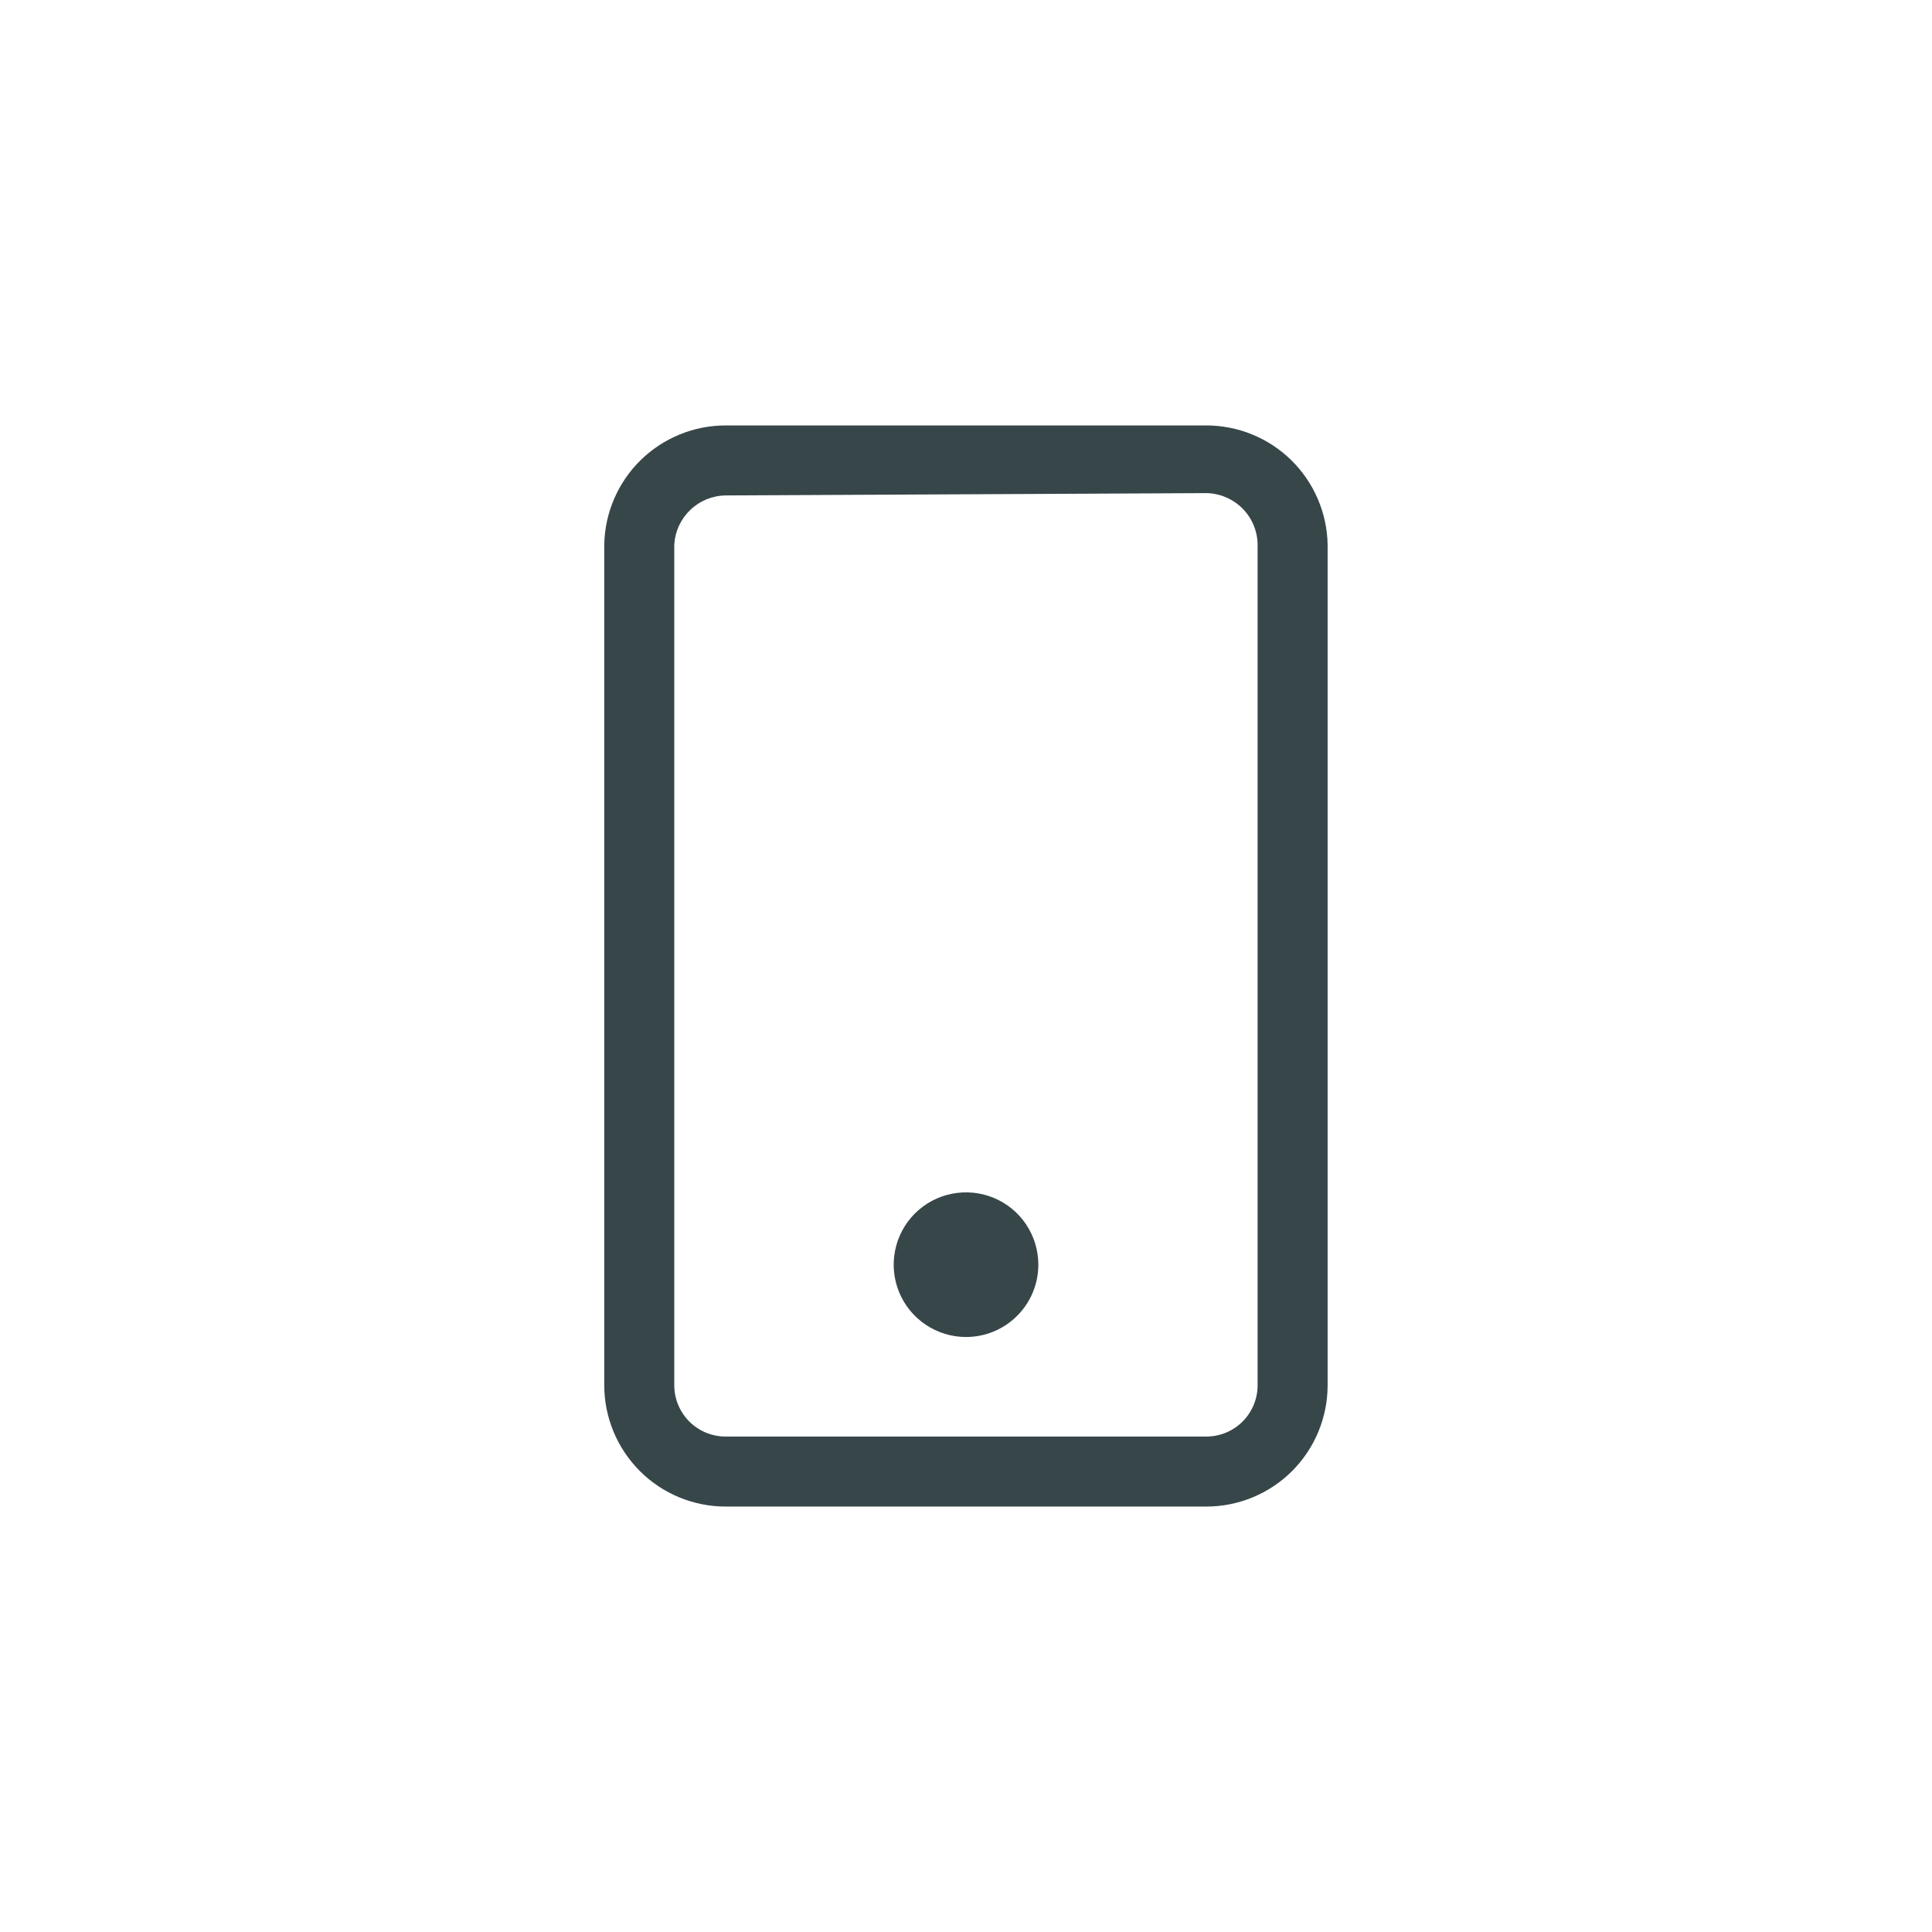 <svg width="34" height="34" viewBox="0 0 34 34" fill="none" xmlns="http://www.w3.org/2000/svg">
<path d="M12.77 26.513C12.204 26.513 11.66 26.288 11.26 25.888C10.86 25.487 10.634 24.944 10.634 24.378V9.582C10.645 9.022 10.875 8.49 11.274 8.098C11.674 7.707 12.21 7.487 12.77 7.487H21.229C21.788 7.487 22.325 7.707 22.724 8.098C23.123 8.49 23.353 9.022 23.364 9.582V24.378C23.364 24.944 23.139 25.487 22.739 25.888C22.338 26.288 21.795 26.513 21.229 26.513H12.77ZM12.77 8.719C12.538 8.722 12.316 8.813 12.149 8.973C11.981 9.133 11.88 9.35 11.866 9.582V24.378C11.866 24.617 11.962 24.847 12.131 25.017C12.3 25.186 12.53 25.281 12.77 25.281H21.229C21.468 25.281 21.698 25.186 21.867 25.017C22.037 24.847 22.132 24.617 22.132 24.378V9.582C22.129 9.343 22.032 9.115 21.864 8.947C21.695 8.778 21.467 8.682 21.229 8.678L12.77 8.719Z" fill="#374649"/>
<path d="M17 23.529C16.748 23.529 16.502 23.454 16.293 23.314C16.084 23.175 15.921 22.976 15.824 22.743C15.728 22.511 15.703 22.255 15.752 22.008C15.801 21.761 15.922 21.534 16.1 21.356C16.278 21.178 16.505 21.057 16.752 21.008C16.999 20.959 17.255 20.984 17.487 21.08C17.72 21.176 17.919 21.34 18.059 21.549C18.198 21.758 18.273 22.004 18.273 22.256C18.273 22.594 18.139 22.918 17.9 23.156C17.662 23.395 17.338 23.529 17 23.529Z" fill="#374649"/>
</svg>
